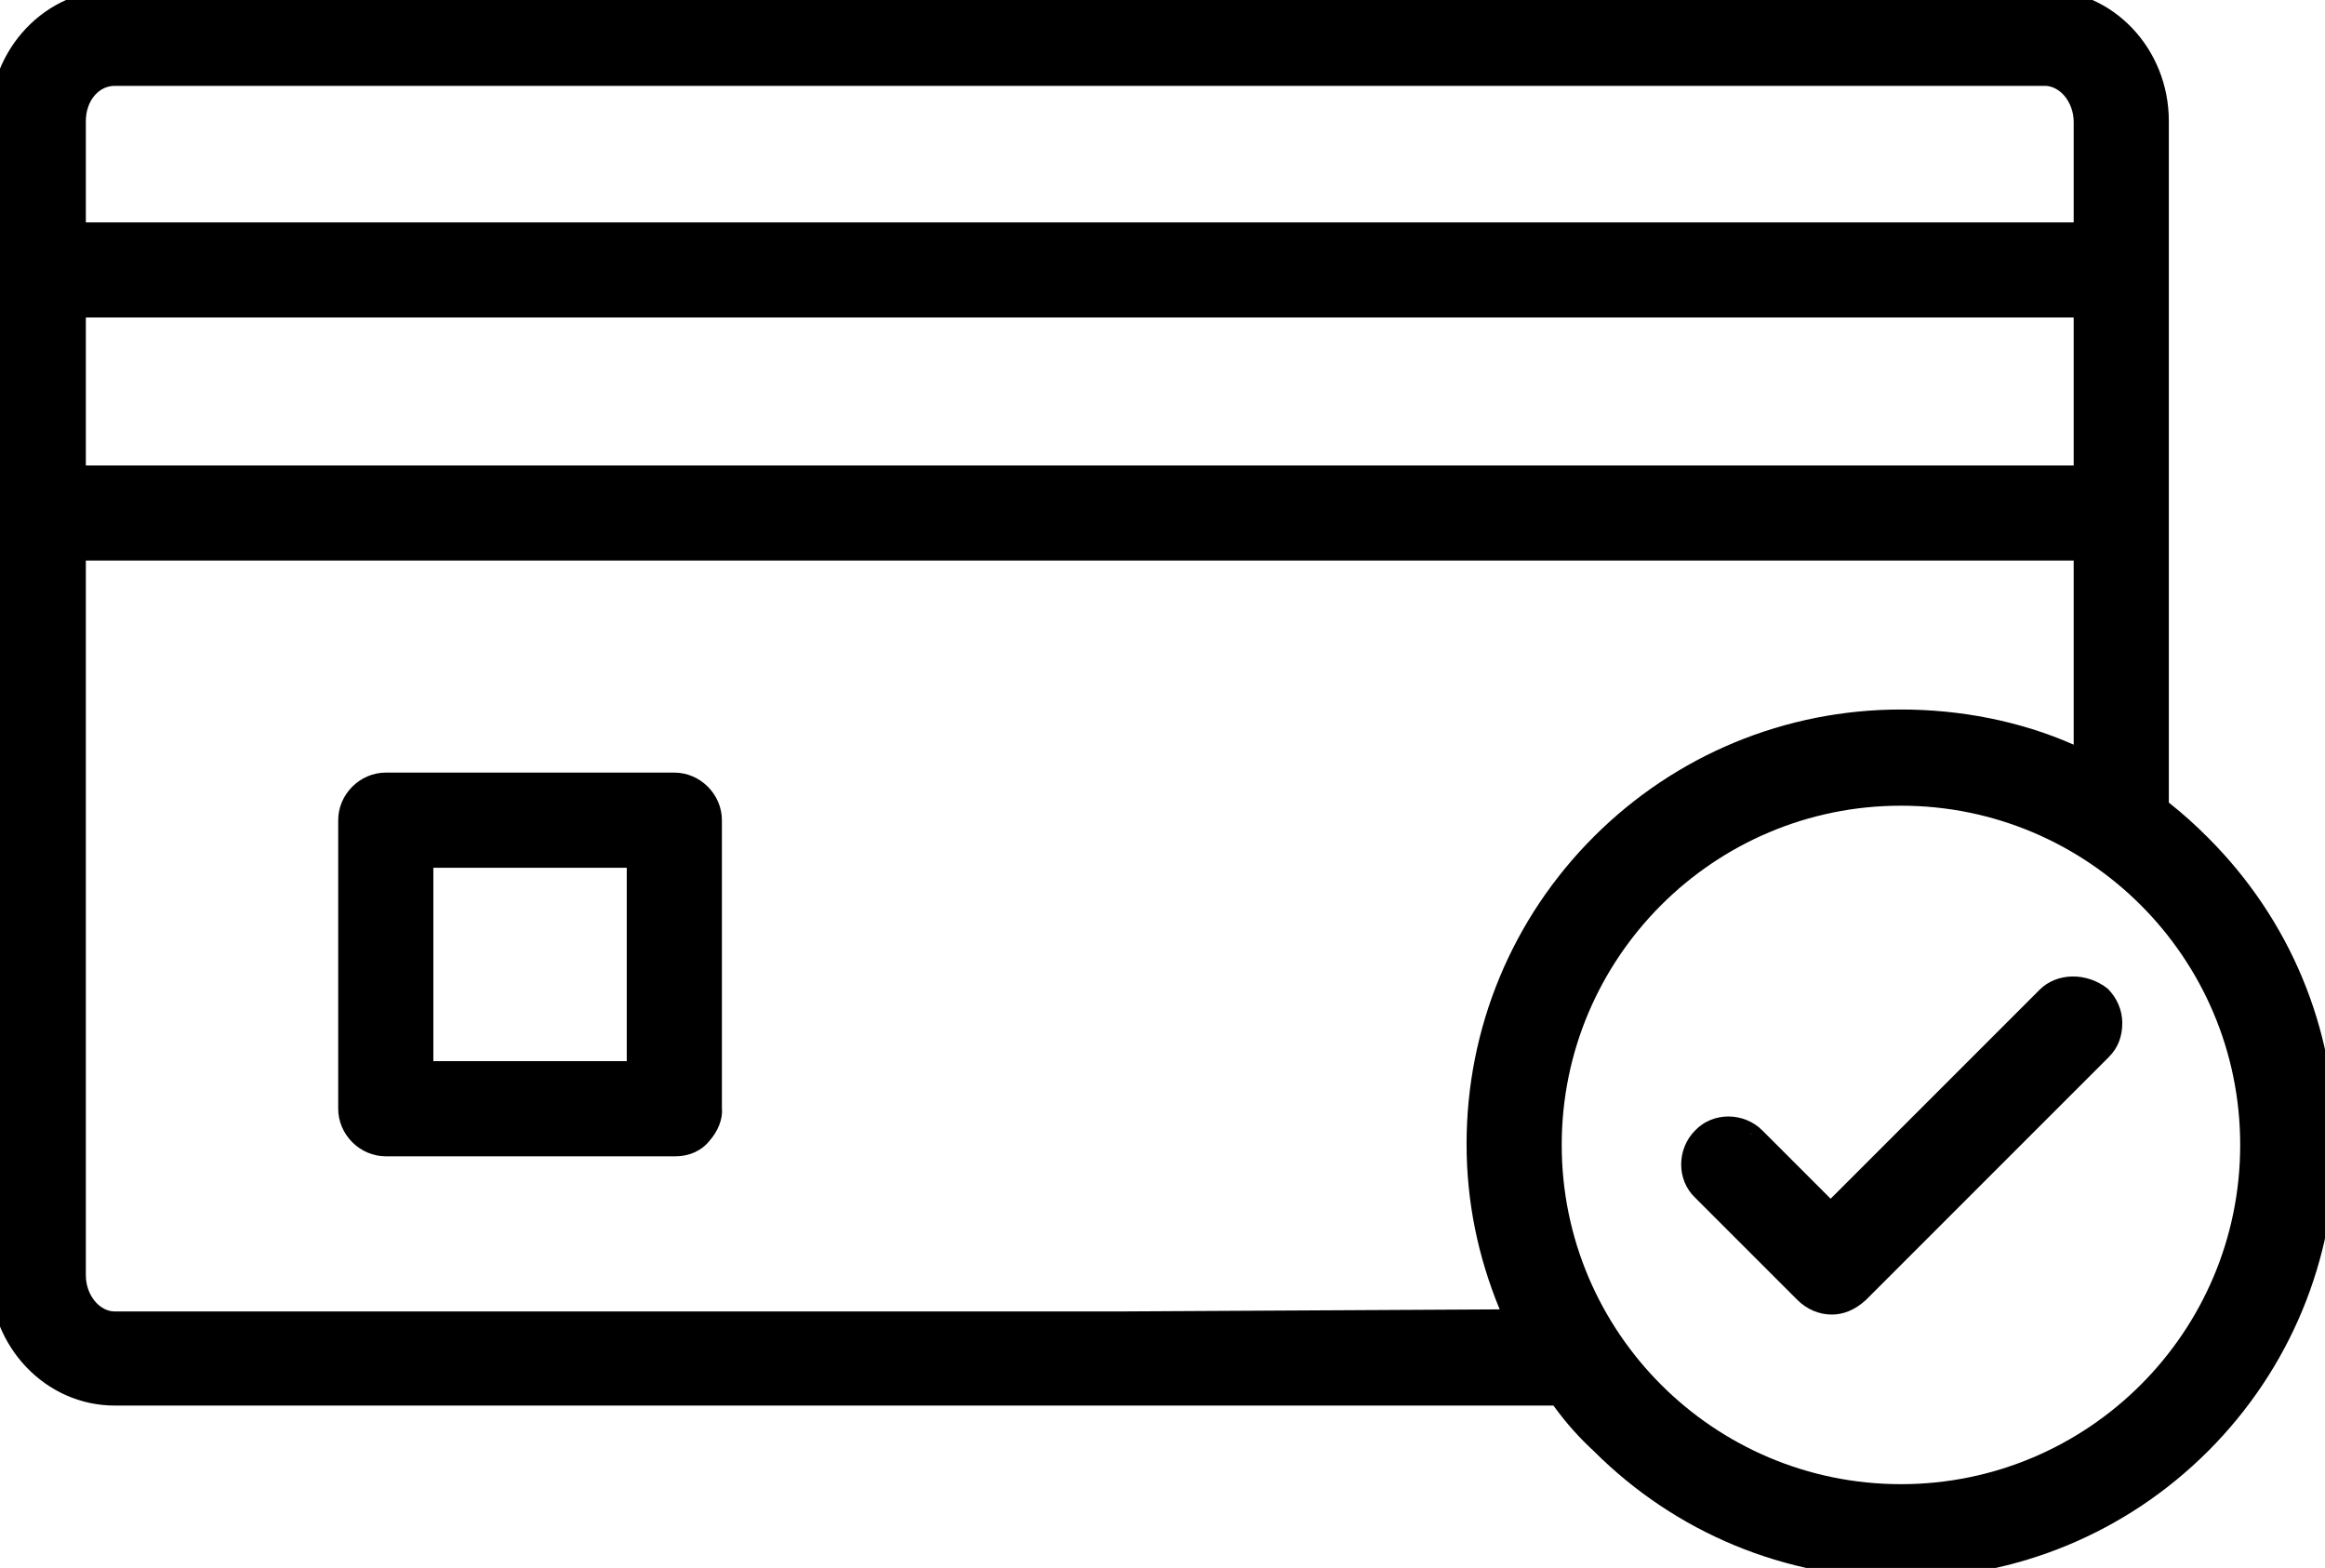 <svg xmlns="http://www.w3.org/2000/svg" xmlns:xlink="http://www.w3.org/1999/xlink" x="0px" y="0px" viewBox="0 0 224.8 151.6" style="enable-background:new 0 0 224.8 151.6;" xml:space="preserve"><g>	<g>		<g>			<g>				<g>					<path d="M200.8,73.3c0.2,0.1,0.5,0.2,0.7,0.3v0L200.8,73.3z M200.8,73.3c0.2,0.1,0.5,0.2,0.7,0.3v0L200.8,73.3z M200.8,73.3      c0.2,0.1,0.5,0.2,0.7,0.3v0L200.8,73.3z M200.8,73.3c0.2,0.1,0.5,0.2,0.7,0.3v0L200.8,73.3z M200.8,73.3      c0.2,0.1,0.5,0.2,0.7,0.3v0L200.8,73.3z M200.8,73.3c0.2,0.1,0.5,0.2,0.7,0.3v0L200.8,73.3z M200.8,73.3      c0.2,0.1,0.5,0.2,0.7,0.3v0L200.8,73.3z M200.8,73.3c0.2,0.1,0.5,0.2,0.7,0.3v0L200.8,73.3z M200.8,73.3      c0.2,0.1,0.5,0.2,0.7,0.3v0L200.8,73.3z"></path>				</g>				<g>					<path d="M200.8,73.3c0.2,0.1,0.5,0.2,0.7,0.3v0L200.8,73.3z M200.8,73.3c0.2,0.1,0.5,0.2,0.7,0.3v0L200.8,73.3z M200.8,73.3      c0.2,0.1,0.5,0.2,0.7,0.3v0L200.8,73.3z M200.8,73.3c0.2,0.1,0.5,0.2,0.7,0.3v0L200.8,73.3z M200.8,73.3      c0.2,0.1,0.5,0.2,0.7,0.3v0L200.8,73.3z M200.8,73.3c0.2,0.1,0.5,0.2,0.7,0.3v0L200.8,73.3z M200.8,73.3      c0.2,0.1,0.5,0.2,0.7,0.3v0L200.8,73.3z M200.8,73.3c0.2,0.1,0.5,0.2,0.7,0.3v0L200.8,73.3z M200.8,73.3      c0.2,0.1,0.5,0.2,0.7,0.3v0L200.8,73.3z"></path>					<path d="M213.5,81c-1.2-1.2-2.4-2.3-3.8-3.4V11.7c0-7-5.4-12.7-12.1-12.7H11.1C4.4-1-1,4.7-1,11.7v111.5      c0,7,5.4,12.7,12.1,12.7h139.1c1.3,1.8,2.6,3.2,3.9,4.4c7.9,7.9,18.5,12.3,29.7,12.3c11.2,0,21.8-4.4,29.7-12.3      c7.9-7.9,12.3-18.5,12.3-29.7C225.8,99.4,221.4,88.9,213.5,81z M201.5,73.6L201.5,73.6c-0.2-0.1-0.5-0.2-0.7-0.3L201.5,73.6z       M8.3,11.7c0-1.9,1.2-3.4,2.8-3.4h186.6c1.5,0,2.8,1.6,2.8,3.5v9.7H8.3V11.7z M8.3,30.7h192.2V45H8.3V30.7z M145,126.6      l-36.7,0.2H11.1c-1.5,0-2.8-1.6-2.8-3.5V54.2h192.2V72c-5.2-2.3-11-3.4-16.7-3.4c-11.2,0-21.8,4.4-29.7,12.3      c-7.9,7.9-12.3,18.5-12.3,29.7C141.8,116.2,142.9,121.5,145,126.6z M183.8,143.5c-18.1,0-32.8-14.7-32.8-32.8      c0-18.1,14.7-32.8,32.8-32.8c18.1,0,32.8,14.7,32.8,32.8C216.6,128.8,201.9,143.5,183.8,143.5z"></path>				</g>			</g>		</g>	</g>	<g>		<g>			<g>				<g>					<path d="M166.7,109c-0.1,0-0.2,0-0.2,0c0,0,0,0,0,0C166.6,109,166.6,109,166.7,109z"></path>					<path d="M169.4,109.7L169.4,109.7c-0.1,0-0.1-0.1-0.2-0.1C169.3,109.6,169.3,109.6,169.4,109.7z"></path>					<path d="M166.5,109C166.5,109,166.5,109,166.5,109c0,0,0.1,0,0.2,0C166.6,109,166.6,109,166.5,109z M168.2,109.1      c0.1,0,0.2,0.1,0.3,0.1c0,0,0,0,0,0C168.4,109.2,168.3,109.1,168.2,109.1z M169.2,109.6c0.1,0,0.1,0.1,0.2,0.1v0      C169.3,109.6,169.3,109.6,169.2,109.6z"></path>				</g>				<g>					<path d="M166.5,109C166.5,109,166.5,109,166.5,109c0,0,0.1,0,0.2,0C166.6,109,166.6,109,166.5,109z M168.2,109.1      c0.1,0,0.2,0.1,0.3,0.1c0,0,0,0,0,0C168.4,109.2,168.3,109.1,168.2,109.1z M169.2,109.6c0.1,0,0.1,0.1,0.2,0.1v0      C169.3,109.6,169.3,109.6,169.2,109.6z"></path>					<path d="M203.8,95.6c-2-1.6-4.9-1.6-6.6,0.1L177,115.9l-6.6-6.6c-1.8-1.8-4.8-1.8-6.5,0c-1.8,1.8-1.8,4.8,0,6.5l9.9,9.9      c0.9,0.9,2.1,1.4,3.3,1.4c1.1,0,2.2-0.4,3.3-1.4l23.5-23.5c0.9-0.9,1.3-2,1.3-3.3C205.2,97.7,204.7,96.5,203.8,95.6z       M166.5,109C166.5,109,166.5,109,166.5,109c0.1,0,0.2,0,0.2,0C166.6,109,166.5,109,166.5,109z M168.2,109.1      c0.1,0,0.2,0.1,0.3,0.1c0,0,0,0,0,0C168.4,109.2,168.3,109.1,168.2,109.1z M169.4,109.7c-0.1,0-0.1-0.1-0.2-0.1      C169.3,109.6,169.3,109.6,169.4,109.7L169.4,109.7z"></path>				</g>			</g>		</g>	</g>	<g>		<g>			<g>				<g>					<g>						<path d="M65.2,74.7H37.3c-2.5,0-4.6,2.1-4.6,4.6v27.9c0,2.5,2.1,4.6,4.6,4.6h28c1.3,0,2.5-0.5,3.3-1.5       c0.8-0.9,1.3-2.1,1.2-3.1V79.3C69.8,76.8,67.7,74.7,65.2,74.7z M60.6,83.9v18.7H41.9V83.9H60.6z"></path>					</g>				</g>			</g>		</g>	</g></g></svg>